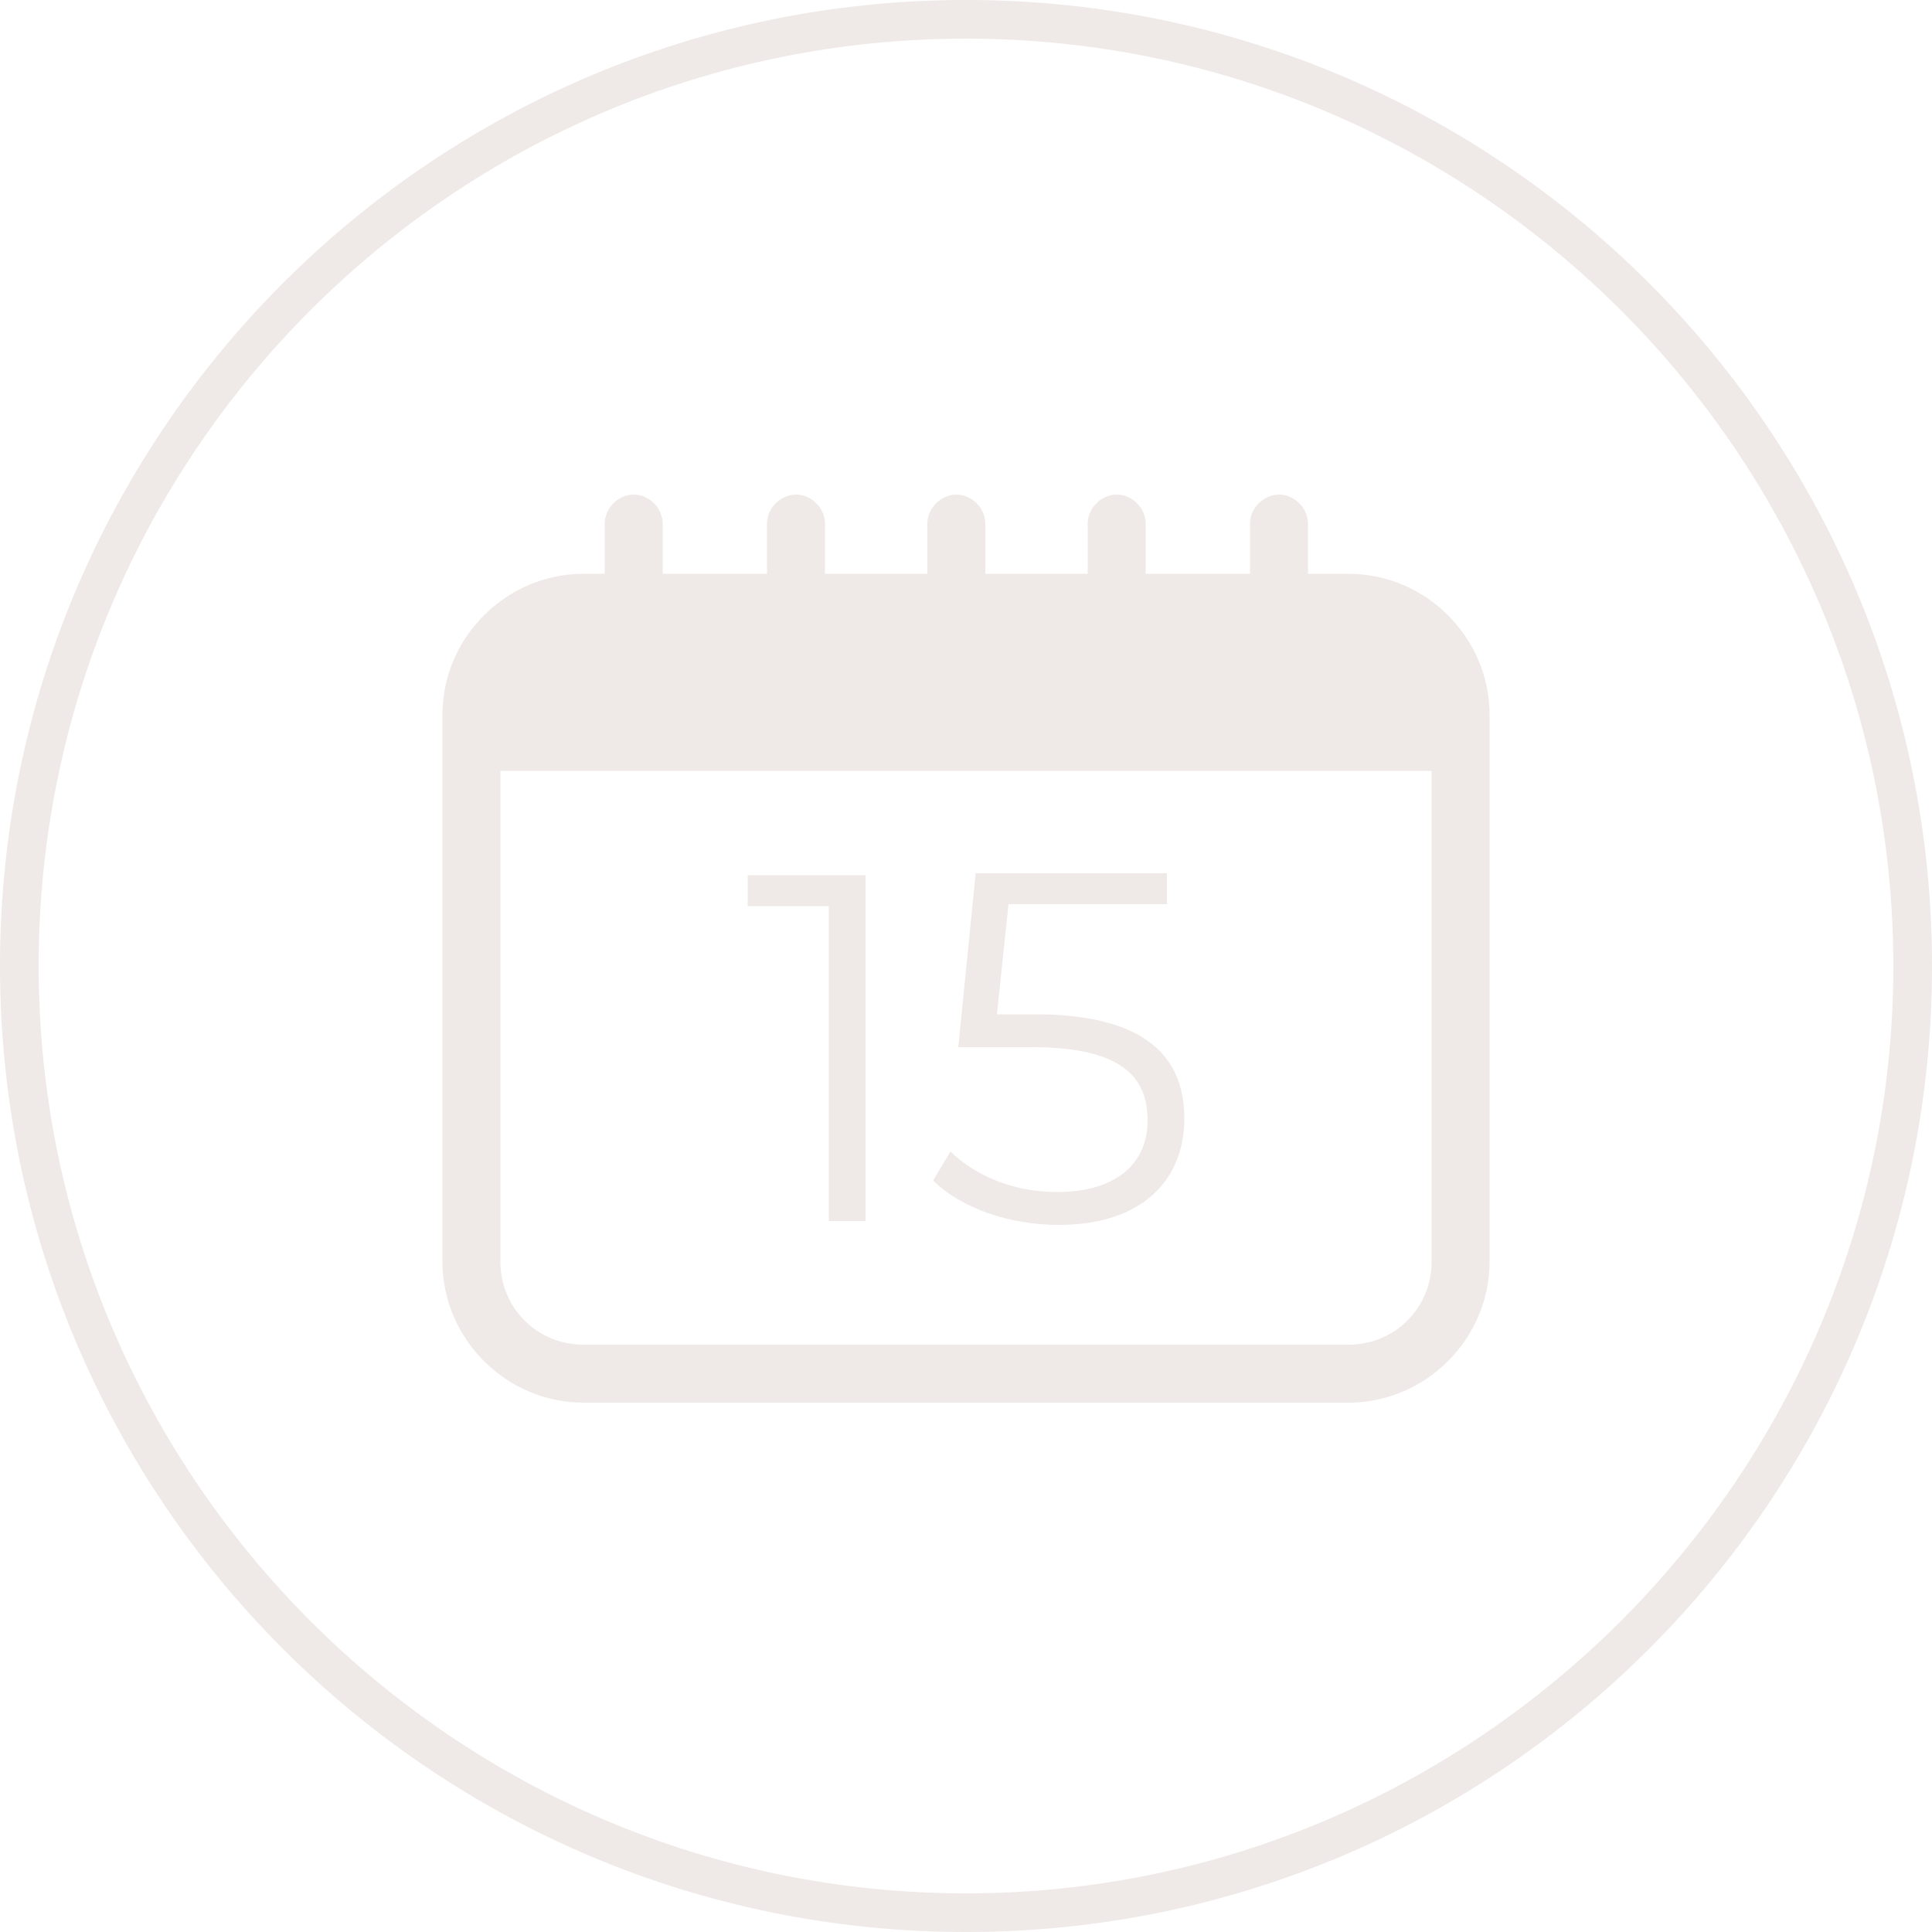 <svg xmlns="http://www.w3.org/2000/svg" xmlns:xlink="http://www.w3.org/1999/xlink" id="Layer_1" x="0px" y="0px" viewBox="0 0 100 100" style="enable-background:new 0 0 100 100;" xml:space="preserve"><style type="text/css">	.st0{fill:#EFE9E7;}	.st1{fill:#EFE9E7;stroke:#231E44;stroke-width:0;stroke-linecap:round;stroke-linejoin:round;}</style><g>	<path class="st0" d="M50,0C22.4,0,0,22.4,0,50s22.4,50,50,50s50-22.4,50-50S77.6,0,50,0z M50,98C23.6,98,2,76.5,2,50S23.5,2,50,2  s48,21.6,48,48S76.4,98,50,98z"></path>	<path class="st0" d="M69.8,29.7h-2.1v-2.6c0-0.8-0.7-1.5-1.5-1.5s-1.5,0.7-1.5,1.5v2.6h-5.4v-2.6c0-0.8-0.7-1.5-1.5-1.5  s-1.5,0.7-1.5,1.5v2.6H51v-2.6c0-0.8-0.7-1.5-1.5-1.5S48,26.3,48,27.1v2.6h-5.3v-2.6c0-0.8-0.7-1.5-1.5-1.5s-1.5,0.7-1.5,1.5v2.6  h-5.4v-2.6c0-0.8-0.7-1.5-1.5-1.5s-1.5,0.7-1.5,1.5v2.6h-1.1c-4,0-7.3,3.3-7.3,7.3v28.3c0,4,3.3,7.3,7.3,7.3h39.6  c4,0,7.3-3.3,7.3-7.3V37C77.1,33,73.8,29.7,69.8,29.7z M69.8,69.6H30.2c-2.4,0-4.3-1.9-4.3-4.3V39.9h48.2v25.4  C74.1,67.7,72.2,69.6,69.8,69.6z"></path>	<line class="st1" x1="44.8" y1="45.2" x2="44.8" y2="45.3"></line>	<polygon class="st0" points="38.7,46.9 42.9,46.9 42.9,63.2 44.8,63.2 44.8,45.3 38.7,45.3  "></polygon>	<path class="st0" d="M53.9,52.5h-2.3l0.6-5.7h8.2v-1.6h-9.9l-0.9,9h3.8c4.6,0,6,1.5,6,3.8c0,2.2-1.6,3.7-4.7,3.7  c-2.3,0-4.3-0.9-5.5-2.1l-0.9,1.5c1.4,1.4,3.9,2.3,6.5,2.3c4.4,0,6.5-2.4,6.5-5.5C61.3,54.7,59.3,52.6,53.9,52.5z"></path></g></svg>